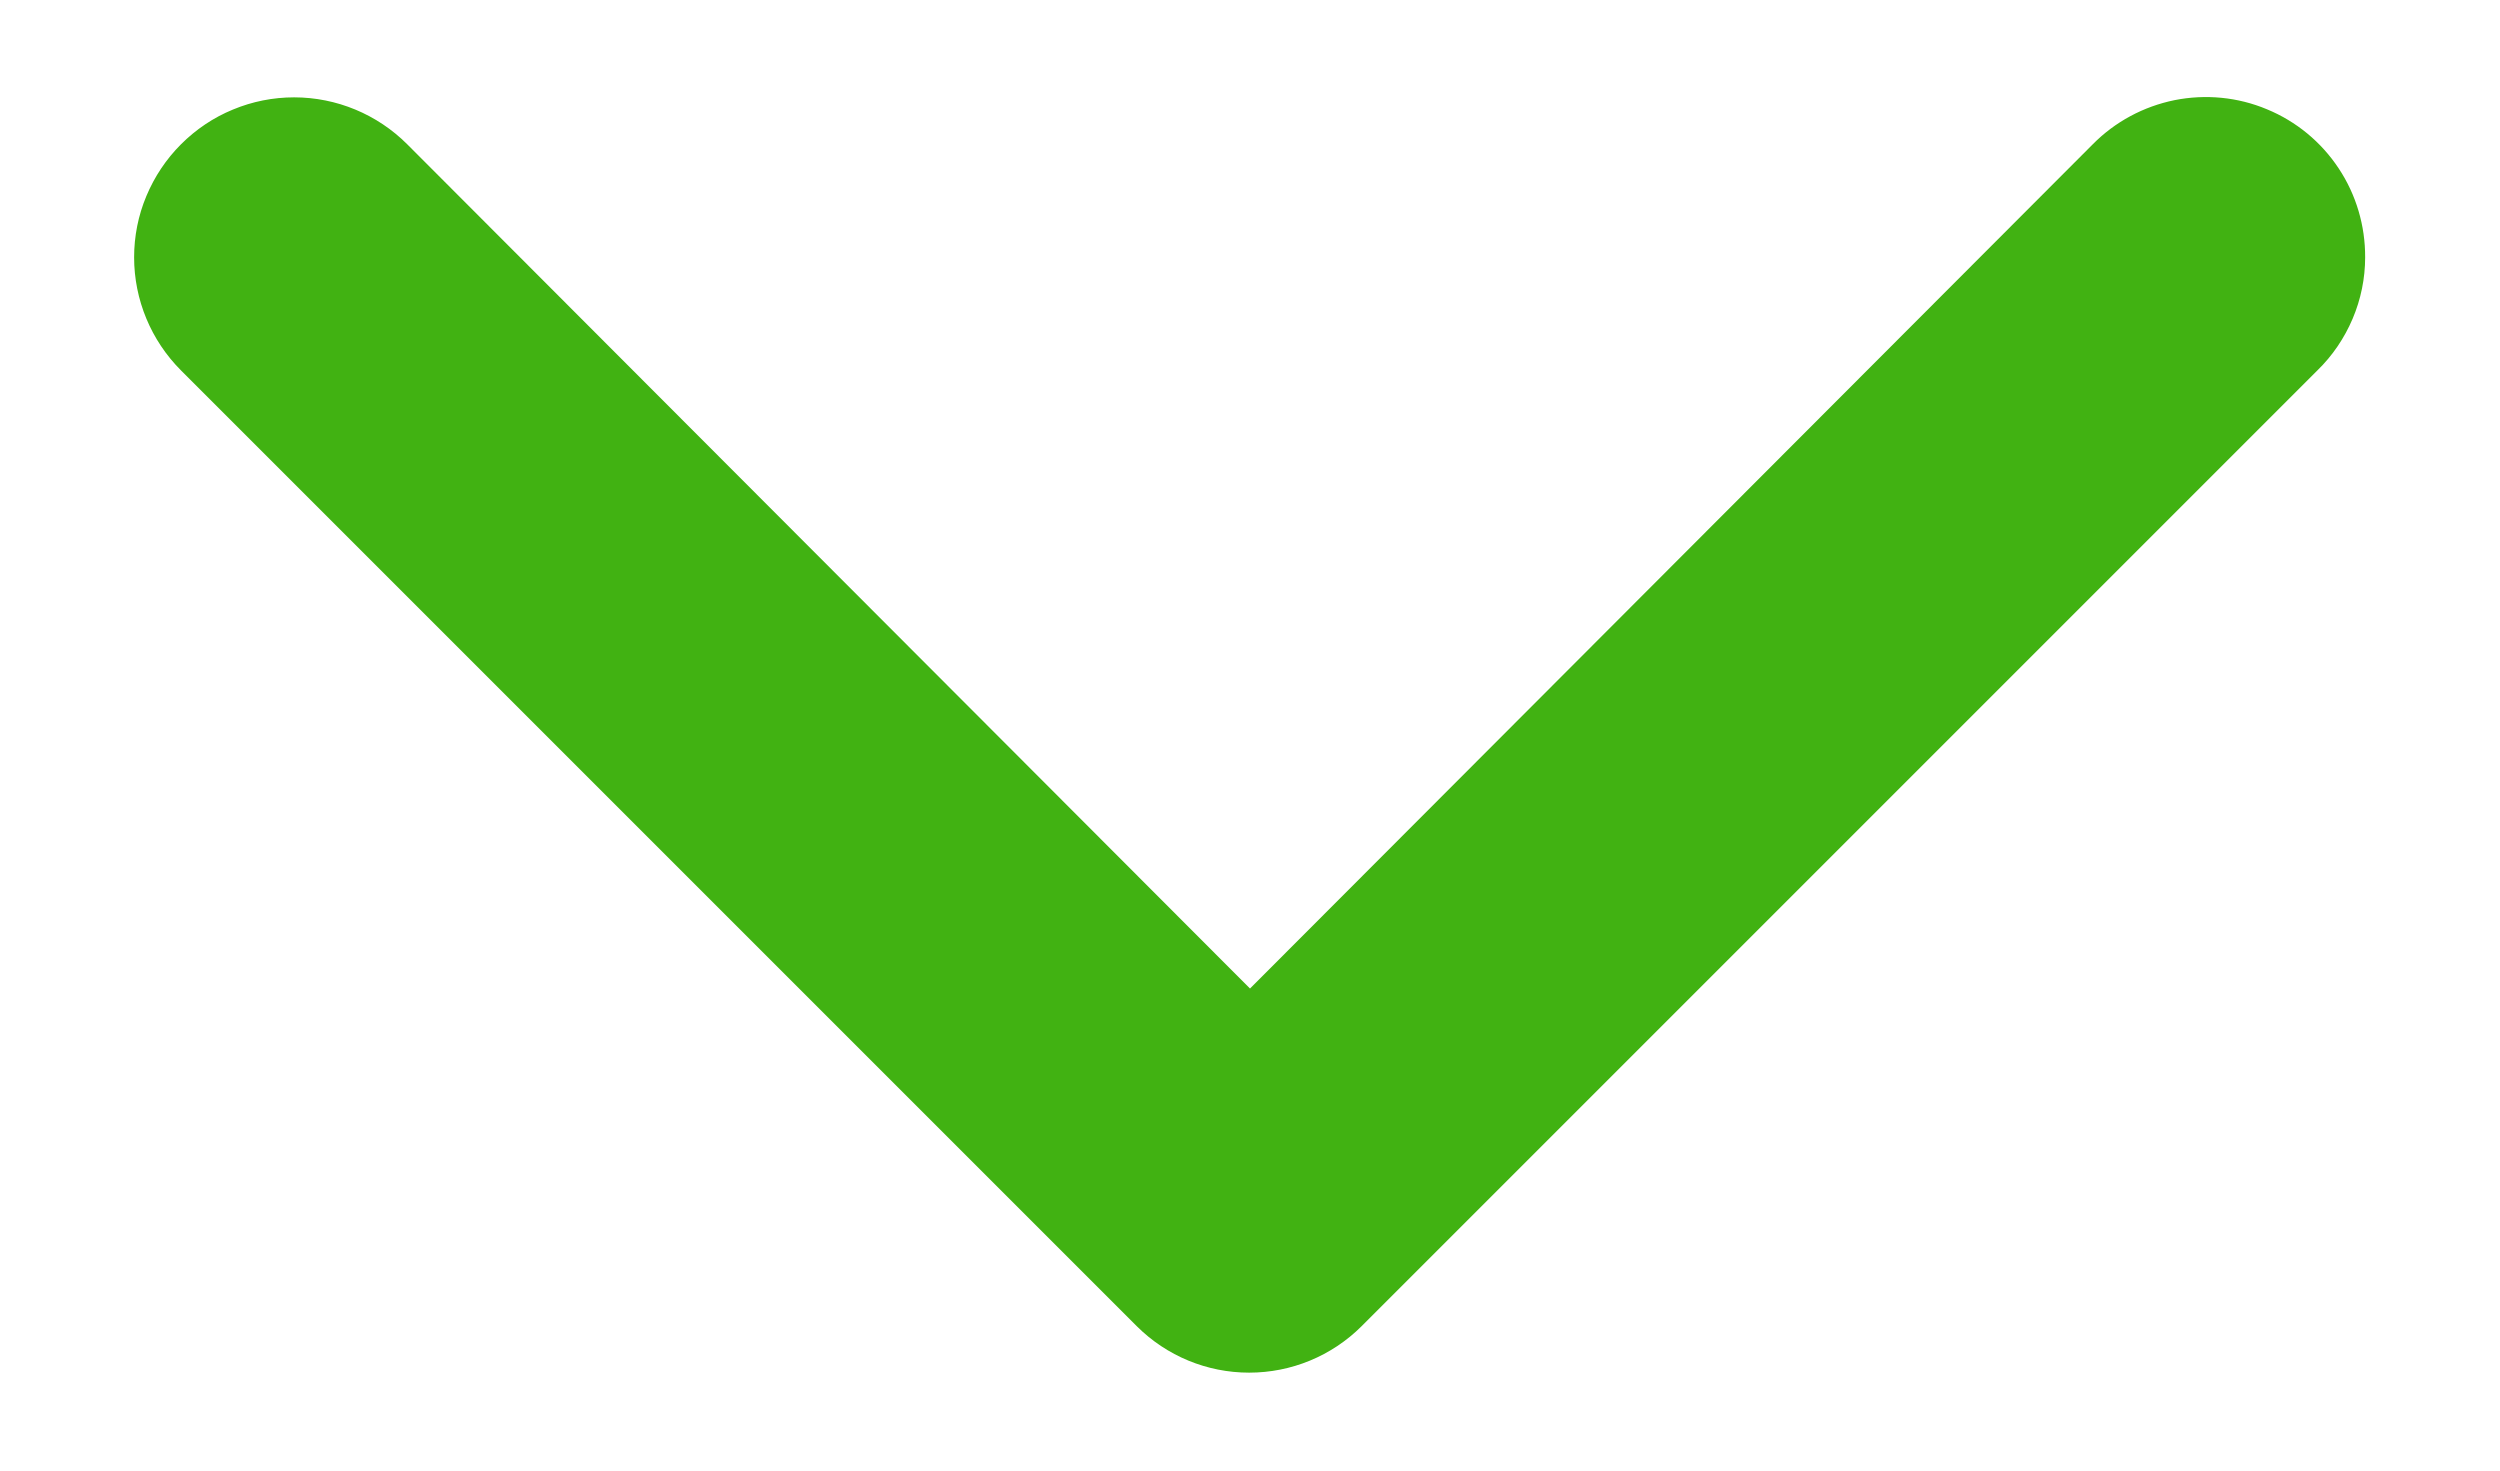 <svg width="17" height="10" viewBox="0 0 17 10" fill="none" xmlns="http://www.w3.org/2000/svg">
<path d="M16.083 1.75C16.084 1.535 16.022 1.324 15.903 1.145C15.784 0.965 15.614 0.825 15.415 0.743C15.217 0.66 14.998 0.639 14.787 0.681C14.576 0.724 14.382 0.828 14.231 0.981L8.5 6.722L2.769 0.981C2.565 0.777 2.288 0.662 2 0.662C1.857 0.662 1.716 0.69 1.584 0.745C1.452 0.799 1.332 0.88 1.231 0.981C1.13 1.082 1.05 1.202 0.995 1.334C0.94 1.465 0.912 1.607 0.912 1.75C0.912 2.038 1.027 2.315 1.231 2.519L7.731 9.019C7.934 9.221 8.208 9.334 8.494 9.334C8.781 9.334 9.055 9.221 9.258 9.019L15.758 2.519C15.861 2.419 15.942 2.299 15.998 2.167C16.054 2.035 16.083 1.893 16.083 1.75Z" fill="#41B212"/>
</svg>
